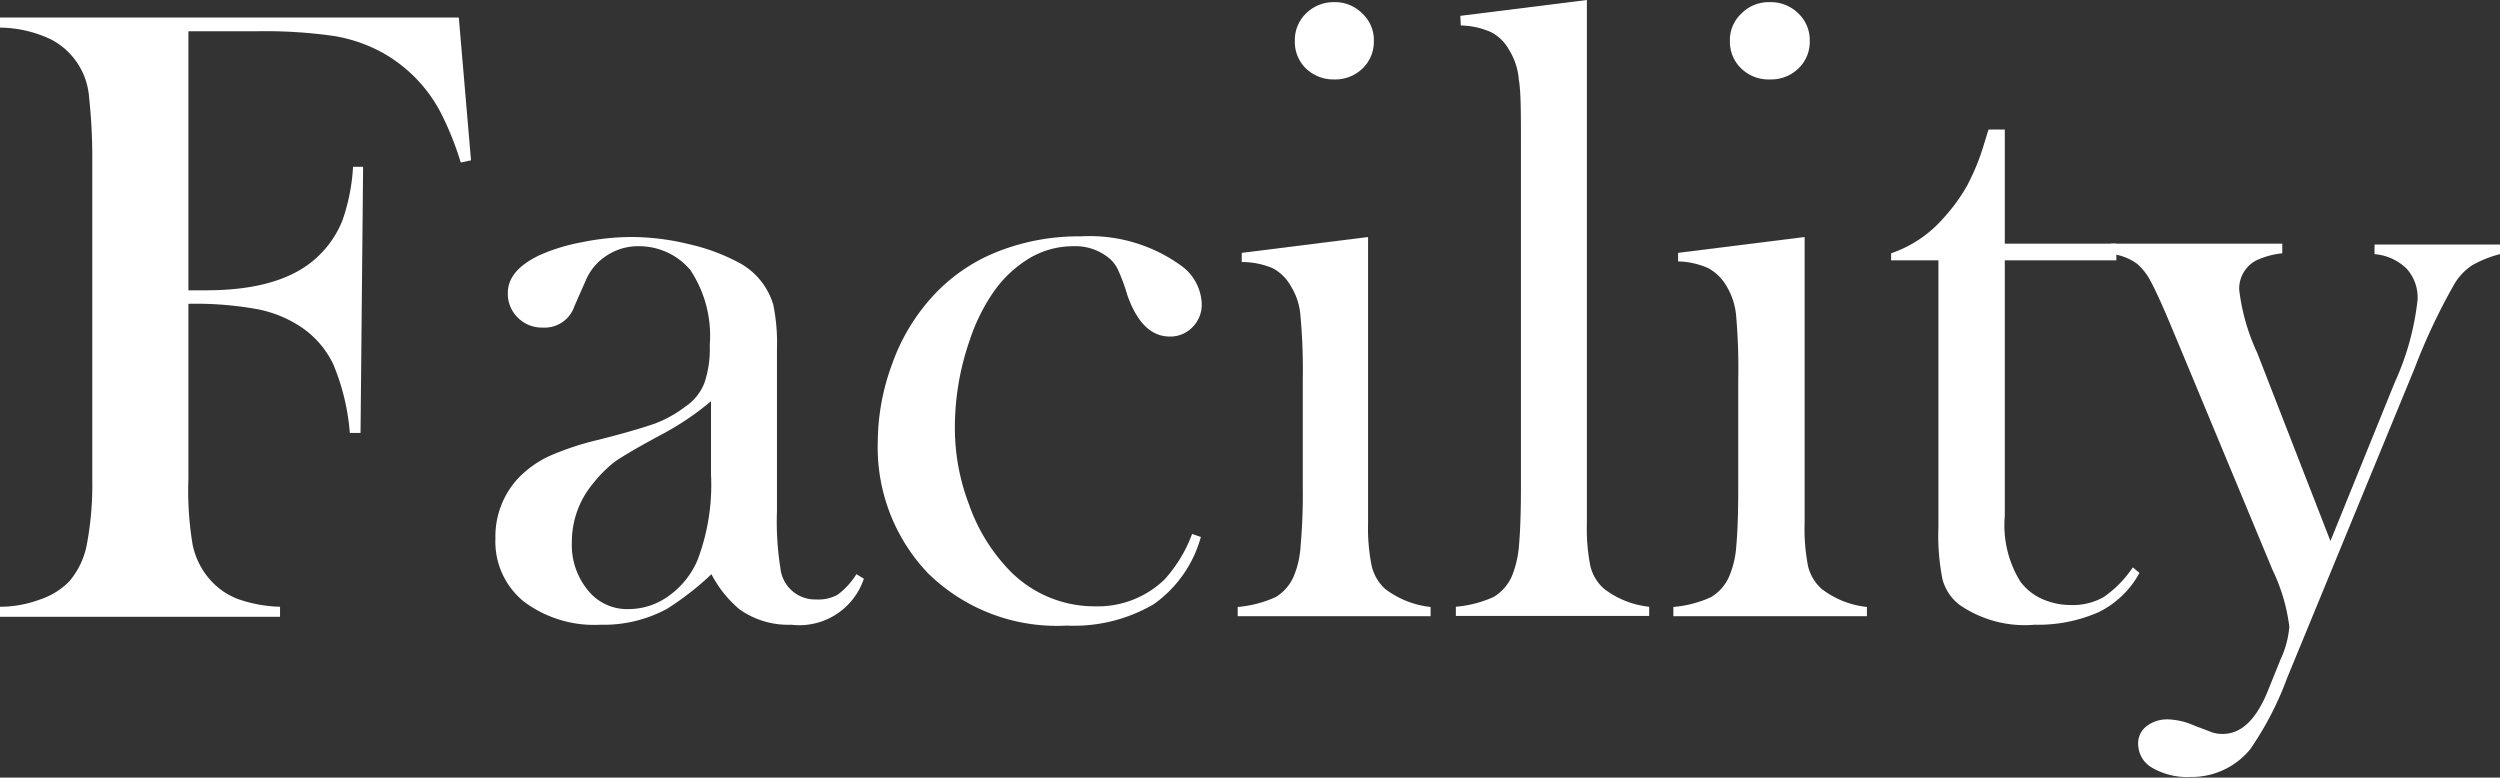 <svg id="レイヤー_1" data-name="レイヤー 1" xmlns="http://www.w3.org/2000/svg" viewBox="0 0 116.77 36.32"><rect x="0" y="0" width="116.77" height="36.32" fill="#333333" stroke="none"/><defs><style>.cls-1{fill:#fff;}</style></defs><path class="cls-1" d="M8.8,14.19v8.18A15.37,15.37,0,0,0,9,25.46a3.56,3.56,0,0,0,.86,1.67,3.28,3.28,0,0,0,1.31.87,6.42,6.42,0,0,0,1.91.34v.47H0v-.47A5.29,5.29,0,0,0,1.87,28a3.38,3.38,0,0,0,1.37-.85,3.72,3.72,0,0,0,.82-1.74,15.09,15.09,0,0,0,.25-3.06V7.26a26,26,0,0,0-.15-2.73A3.32,3.32,0,0,0,2.4,1.85,5.65,5.65,0,0,0,0,1.29V.82H21.43L22,7.49l-.48.1a14.09,14.09,0,0,0-.94-2.34A6.82,6.82,0,0,0,17.9,2.48a7.09,7.09,0,0,0-2.31-.8A22.67,22.67,0,0,0,12,1.46H8.8v12.1h.82c2.42,0,4.17-.54,5.27-1.62A4.66,4.66,0,0,0,16,10.28a9.11,9.11,0,0,0,.49-2.49l.47,0-.12,12.43h-.5A10.42,10.42,0,0,0,15.56,17a4.37,4.37,0,0,0-1.66-1.83,5.6,5.6,0,0,0-2-.75A16.14,16.14,0,0,0,8.8,14.19Z"/><path class="cls-1" d="M40,26.82l.35.21a3.18,3.18,0,0,1-3.39,2.15,3.93,3.93,0,0,1-2.42-.72,5.39,5.39,0,0,1-1.31-1.64,13.5,13.5,0,0,1-2.08,1.62,6.21,6.21,0,0,1-3.1.74,5.48,5.48,0,0,1-3.58-1.08,3.6,3.6,0,0,1-1.33-2.94,4,4,0,0,1,1.09-2.85,4.86,4.86,0,0,1,1.41-1,13.23,13.23,0,0,1,2.32-.77c1.19-.3,2.07-.56,2.64-.76A5.56,5.56,0,0,0,32,19a2.37,2.37,0,0,0,.9-1.11,4.87,4.87,0,0,0,.25-1.76,5.55,5.55,0,0,0-.9-3.51,3.11,3.11,0,0,0-1.06-.82,3.15,3.15,0,0,0-1.34-.3,2.66,2.66,0,0,0-1.5.43,2.57,2.57,0,0,0-1,1.19l-.52,1.18a1.46,1.46,0,0,1-1.47,1,1.58,1.58,0,0,1-1.17-.46,1.55,1.55,0,0,1-.47-1.16c0-.7.49-1.29,1.48-1.76a8.78,8.78,0,0,1,2-.61,11.62,11.62,0,0,1,2.31-.24,11.37,11.37,0,0,1,2.65.33,9.26,9.26,0,0,1,2.3.84,3.28,3.28,0,0,1,1.66,2,8.92,8.92,0,0,1,.17,2.07v7.59a13.76,13.76,0,0,0,.16,2.63A1.63,1.63,0,0,0,38.12,28a1.88,1.88,0,0,0,1-.22A3.47,3.47,0,0,0,40,26.82Zm-6.79-8.08a13.18,13.18,0,0,1-2.43,1.62c-1,.54-1.68.94-2.07,1.21a6.06,6.06,0,0,0-1,1,4.26,4.26,0,0,0-1,2.77,3.32,3.32,0,0,0,.75,2.23,2.34,2.34,0,0,0,1.89.88,3.19,3.19,0,0,0,1.89-.62,3.94,3.94,0,0,0,1.34-1.67,9.88,9.88,0,0,0,.63-4Z"/><path class="cls-1" d="M55.68,24.94l.41.14a5.69,5.69,0,0,1-2.2,3.14,7.37,7.37,0,0,1-4.06,1,8.59,8.59,0,0,1-6.5-2.46A8.52,8.52,0,0,1,41,20.61,10.58,10.58,0,0,1,41.67,17a9.28,9.28,0,0,1,1.75-3,8.17,8.17,0,0,1,3.06-2.2,10.29,10.29,0,0,1,4-.76,7.29,7.29,0,0,1,4.65,1.34,2.3,2.3,0,0,1,1,1.8,1.49,1.49,0,0,1-.43,1.1,1.44,1.44,0,0,1-1.05.44c-.89,0-1.54-.65-2-1.95a8.12,8.12,0,0,0-.46-1.23,1.59,1.59,0,0,0-.5-.57,2.48,2.48,0,0,0-1.55-.47,4,4,0,0,0-2.23.67,5.53,5.53,0,0,0-1.52,1.49,8.82,8.82,0,0,0-1.1,2.24A12.4,12.4,0,0,0,44.6,20a10,10,0,0,0,.66,3.56A8.41,8.41,0,0,0,47,26.48a5.53,5.53,0,0,0,4.14,1.84,4.49,4.49,0,0,0,3.25-1.25A6.54,6.54,0,0,0,55.68,24.94Z"/><path class="cls-1" d="M58,11.81l5.9-.74V22.89l0,1.55a8.87,8.87,0,0,0,.17,2,2.11,2.11,0,0,0,.63,1.07,4.25,4.25,0,0,0,2.12.84v.43H57.81v-.43a5.37,5.37,0,0,0,1.77-.46,2.09,2.09,0,0,0,.86-1,4.36,4.36,0,0,0,.31-1.41,27.33,27.33,0,0,0,.1-2.75v-5a27.55,27.55,0,0,0-.11-3,3,3,0,0,0-.45-1.37,2.09,2.09,0,0,0-.84-.83A3.67,3.67,0,0,0,58,12.24Zm4.27-8.1A1.84,1.84,0,0,1,61,3.2a1.72,1.72,0,0,1-.52-1.29A1.72,1.72,0,0,1,61,.63,1.83,1.83,0,0,1,62.31.1a1.79,1.79,0,0,1,1.32.53,1.69,1.69,0,0,1,.54,1.28,1.73,1.73,0,0,1-.53,1.29A1.83,1.83,0,0,1,62.31,3.71Z"/><path class="cls-1" d="M68.21.74,74.12,0V22.87l0,1.56a9.11,9.11,0,0,0,.16,2,2.06,2.06,0,0,0,.64,1.07,4.17,4.17,0,0,0,2.11.84v.43H68v-.43a5.37,5.37,0,0,0,1.77-.46,2.13,2.13,0,0,0,.86-1,4.76,4.76,0,0,0,.32-1.42q.09-1,.09-2.76V6.66c0-1.4,0-2.38-.1-2.95a3.08,3.08,0,0,0-.46-1.39,2,2,0,0,0-.84-.82,3.64,3.64,0,0,0-1.41-.31Z"/><path class="cls-1" d="M78.38,11.81l5.91-.74V22.89l0,1.55a9,9,0,0,0,.16,2,2.06,2.06,0,0,0,.64,1.07,4.17,4.17,0,0,0,2.11.84v.43H78.16v-.43a5.3,5.3,0,0,0,1.76-.46,2.09,2.09,0,0,0,.86-1,4.32,4.32,0,0,0,.32-1.41c.06-.64.09-1.55.09-2.75v-5a28.32,28.32,0,0,0-.1-3,3.21,3.21,0,0,0-.45-1.37,2.22,2.22,0,0,0-.84-.83,3.68,3.68,0,0,0-1.42-.32Zm4.28-8.1a1.83,1.83,0,0,1-1.33-.51,1.73,1.73,0,0,1-.53-1.29A1.69,1.69,0,0,1,81.34.63,1.79,1.79,0,0,1,82.66.1,1.83,1.83,0,0,1,84,.63a1.72,1.72,0,0,1,.53,1.28A1.72,1.72,0,0,1,84,3.2,1.84,1.84,0,0,1,82.66,3.71Z"/><path class="cls-1" d="M93.64,11.38h5.21v.78H93.64V24.1a5,5,0,0,0,.73,3.07,2.59,2.59,0,0,0,1,.8,3.3,3.3,0,0,0,1.37.29,2.89,2.89,0,0,0,1.53-.38,5.2,5.2,0,0,0,1.35-1.38l.31.26a4.36,4.36,0,0,1-1.9,1.83,7.06,7.06,0,0,1-3,.59,5.35,5.35,0,0,1-3.52-.94,2.24,2.24,0,0,1-.78-1.18,10.54,10.54,0,0,1-.19-2.47V12.16H88.33v-.33a5.67,5.67,0,0,0,2.46-1.66,8.21,8.21,0,0,0,1.09-1.5,10.6,10.6,0,0,0,.79-1.94l.21-.68h.76Z"/><path class="cls-1" d="M98.6,11.38h8v.45a3.86,3.86,0,0,0-1.21.33,1.49,1.49,0,0,0-.8,1.39,9.67,9.67,0,0,0,.84,2.93l3.42,8.79,3-7.4A12.53,12.53,0,0,0,112.92,14a2,2,0,0,0-.52-1.46,2.44,2.44,0,0,0-1.49-.67v-.45h5.86v.45a5.16,5.16,0,0,0-1.3.52,2.72,2.72,0,0,0-.81.84,28.27,28.27,0,0,0-1.89,4l-5.94,14.43A14.93,14.93,0,0,1,105.1,35a3.54,3.54,0,0,1-2.81,1.29,3.24,3.24,0,0,1-1.75-.42,1.28,1.28,0,0,1-.67-1.1,1,1,0,0,1,.39-.85,1.58,1.58,0,0,1,1-.32,3.29,3.29,0,0,1,1.23.29l.87.33a1.56,1.56,0,0,0,.46.06c.85,0,1.53-.64,2.07-1.92l.63-1.56a4.48,4.48,0,0,0,.41-1.52,8.43,8.43,0,0,0-.78-2.65l-4.25-10.22L101.31,15c-.37-.88-.66-1.5-.86-1.87a2.77,2.77,0,0,0-.62-.8,2.48,2.48,0,0,0-1.23-.47Z"/></svg>